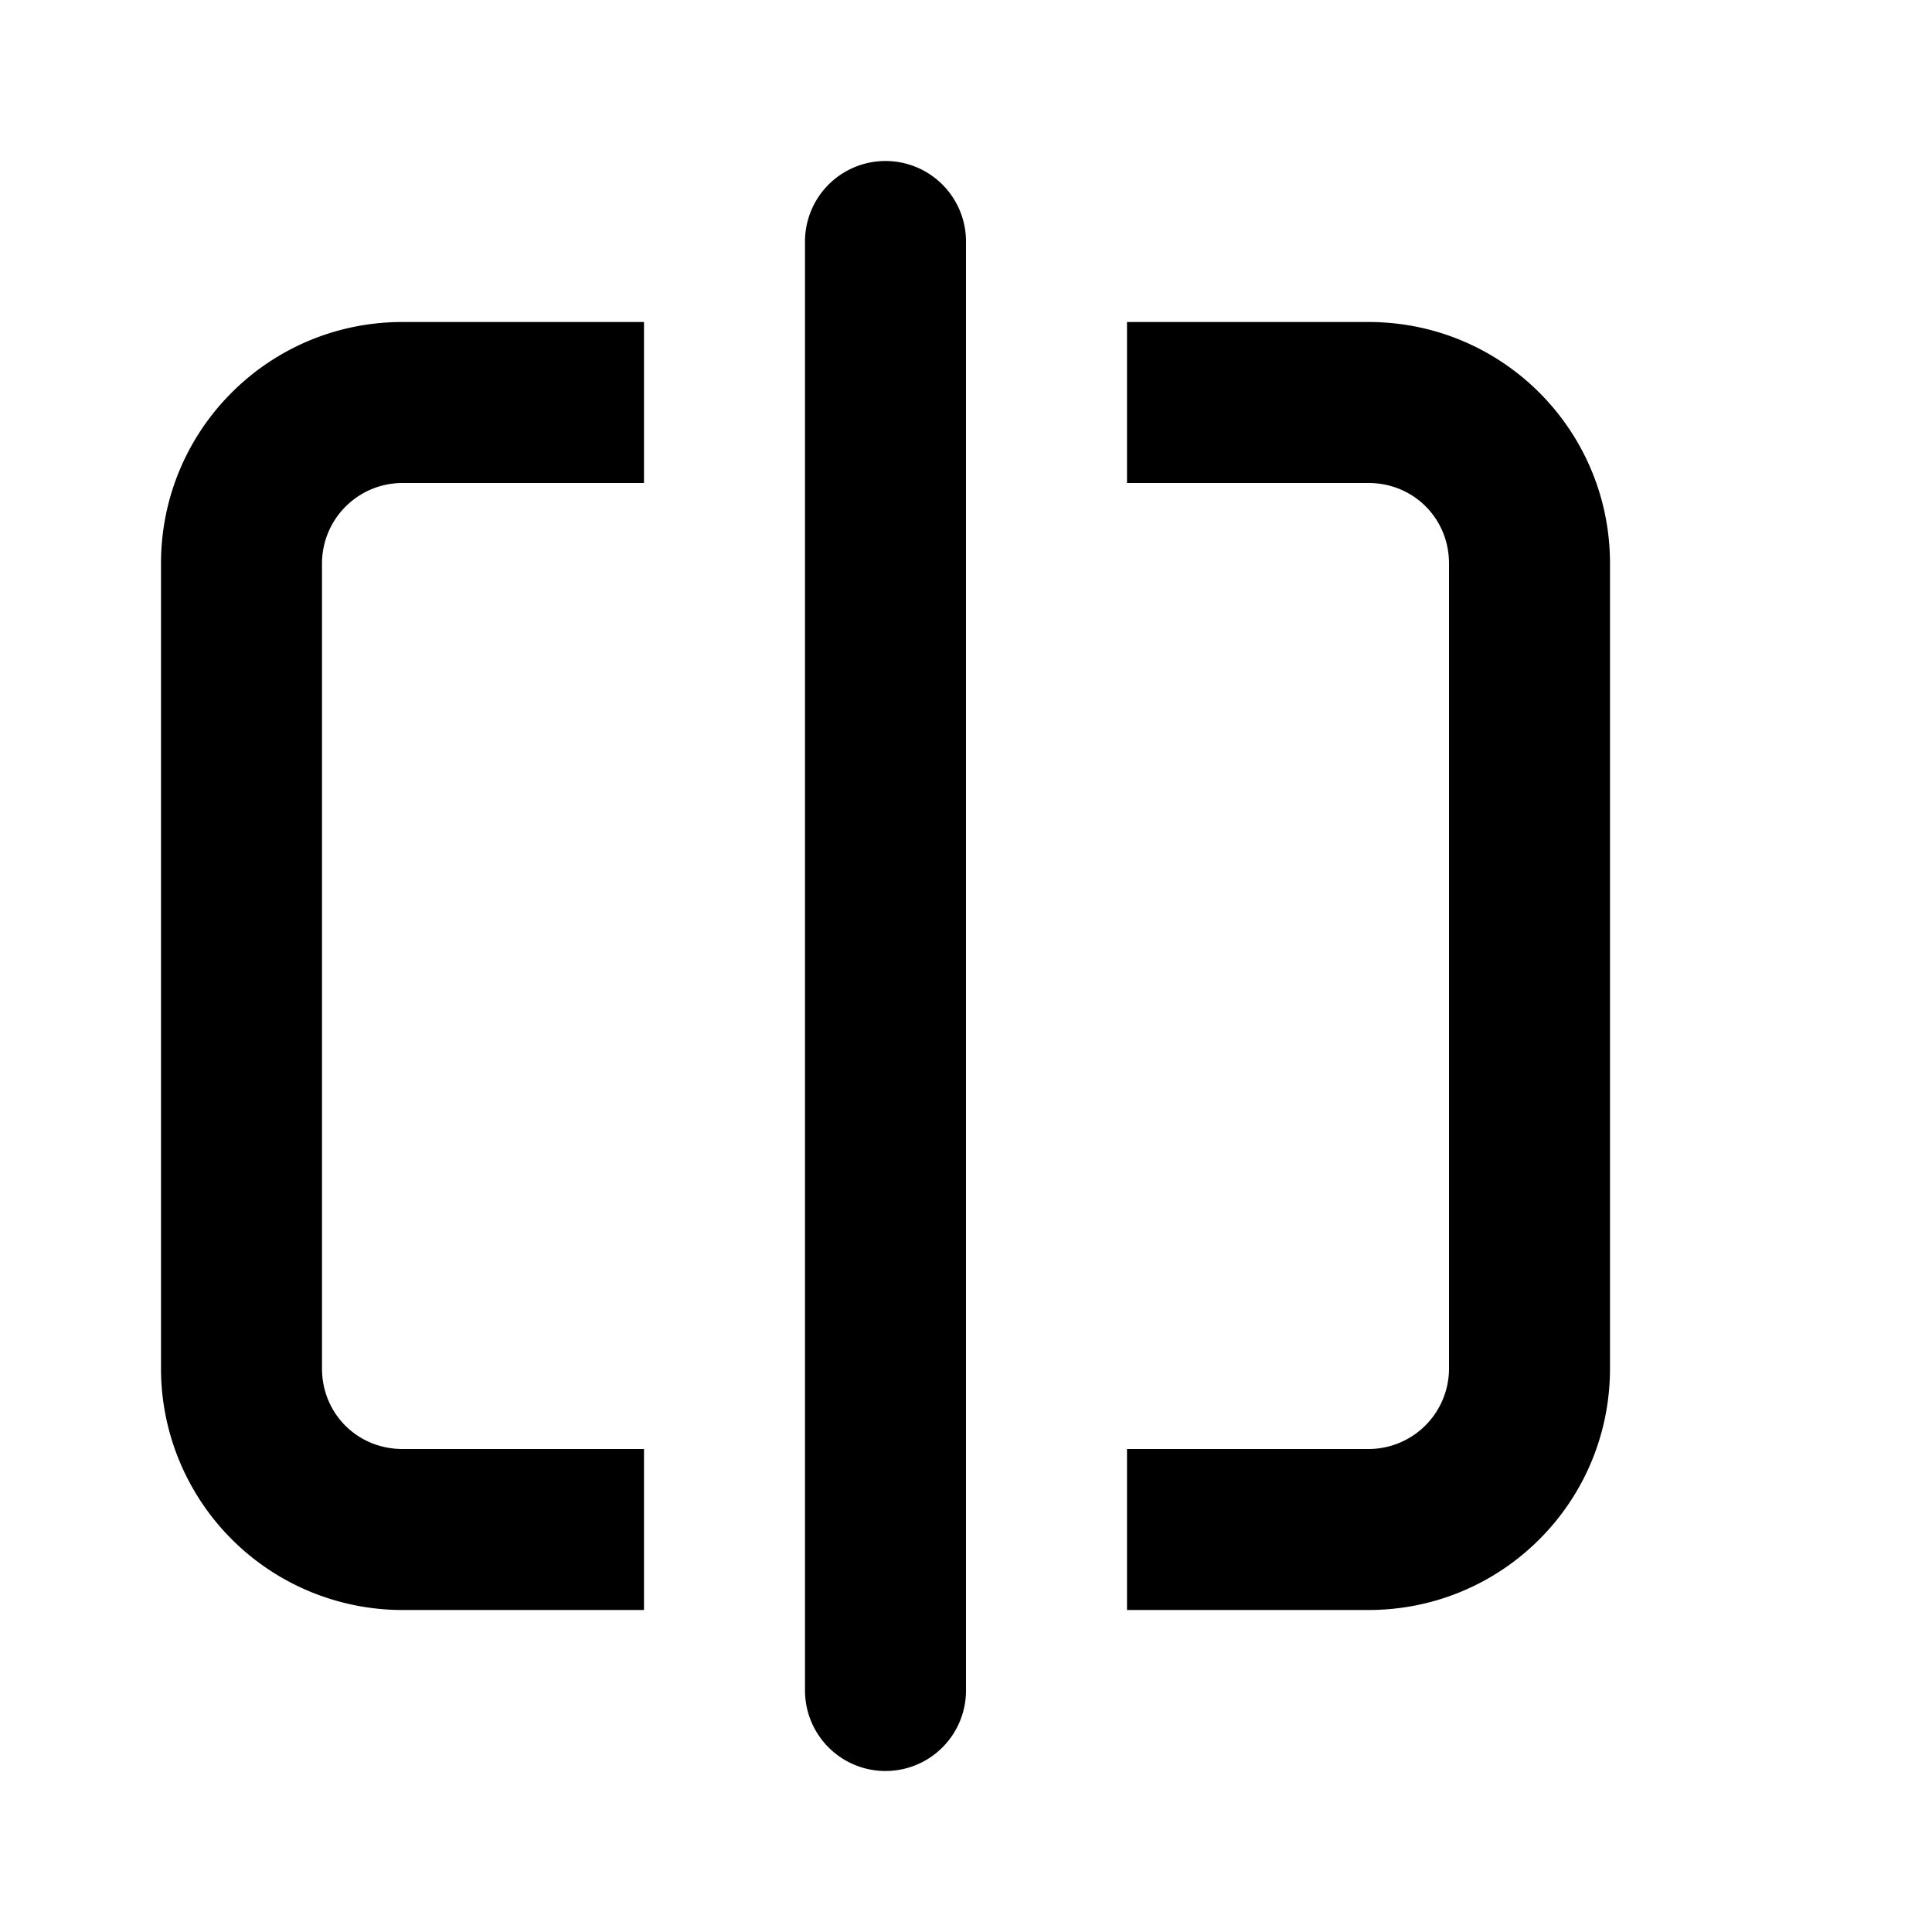 <svg width="12" height="12" viewBox="0 0 12 12" xmlns="http://www.w3.org/2000/svg"><path d="M5.5 1a.5.5 0 0 0-.5.5v9a.5.5 0 0 0 1 0v-9a.5.5 0 0 0-.5-.5Zm-3 1H4v1H2.5a.5.5 0 0 0-.5.5v5c0 .28.22.5.5.5H4v1H2.5A1.5 1.5 0 0 1 1 8.5v-5C1 2.67 1.67 2 2.5 2Zm6 7H7v1h1.5c.83 0 1.5-.67 1.5-1.5v-5C10 2.67 9.33 2 8.5 2H7v1h1.5c.28 0 .5.22.5.5v5a.5.5 0 0 1-.5.5Z"/></svg>